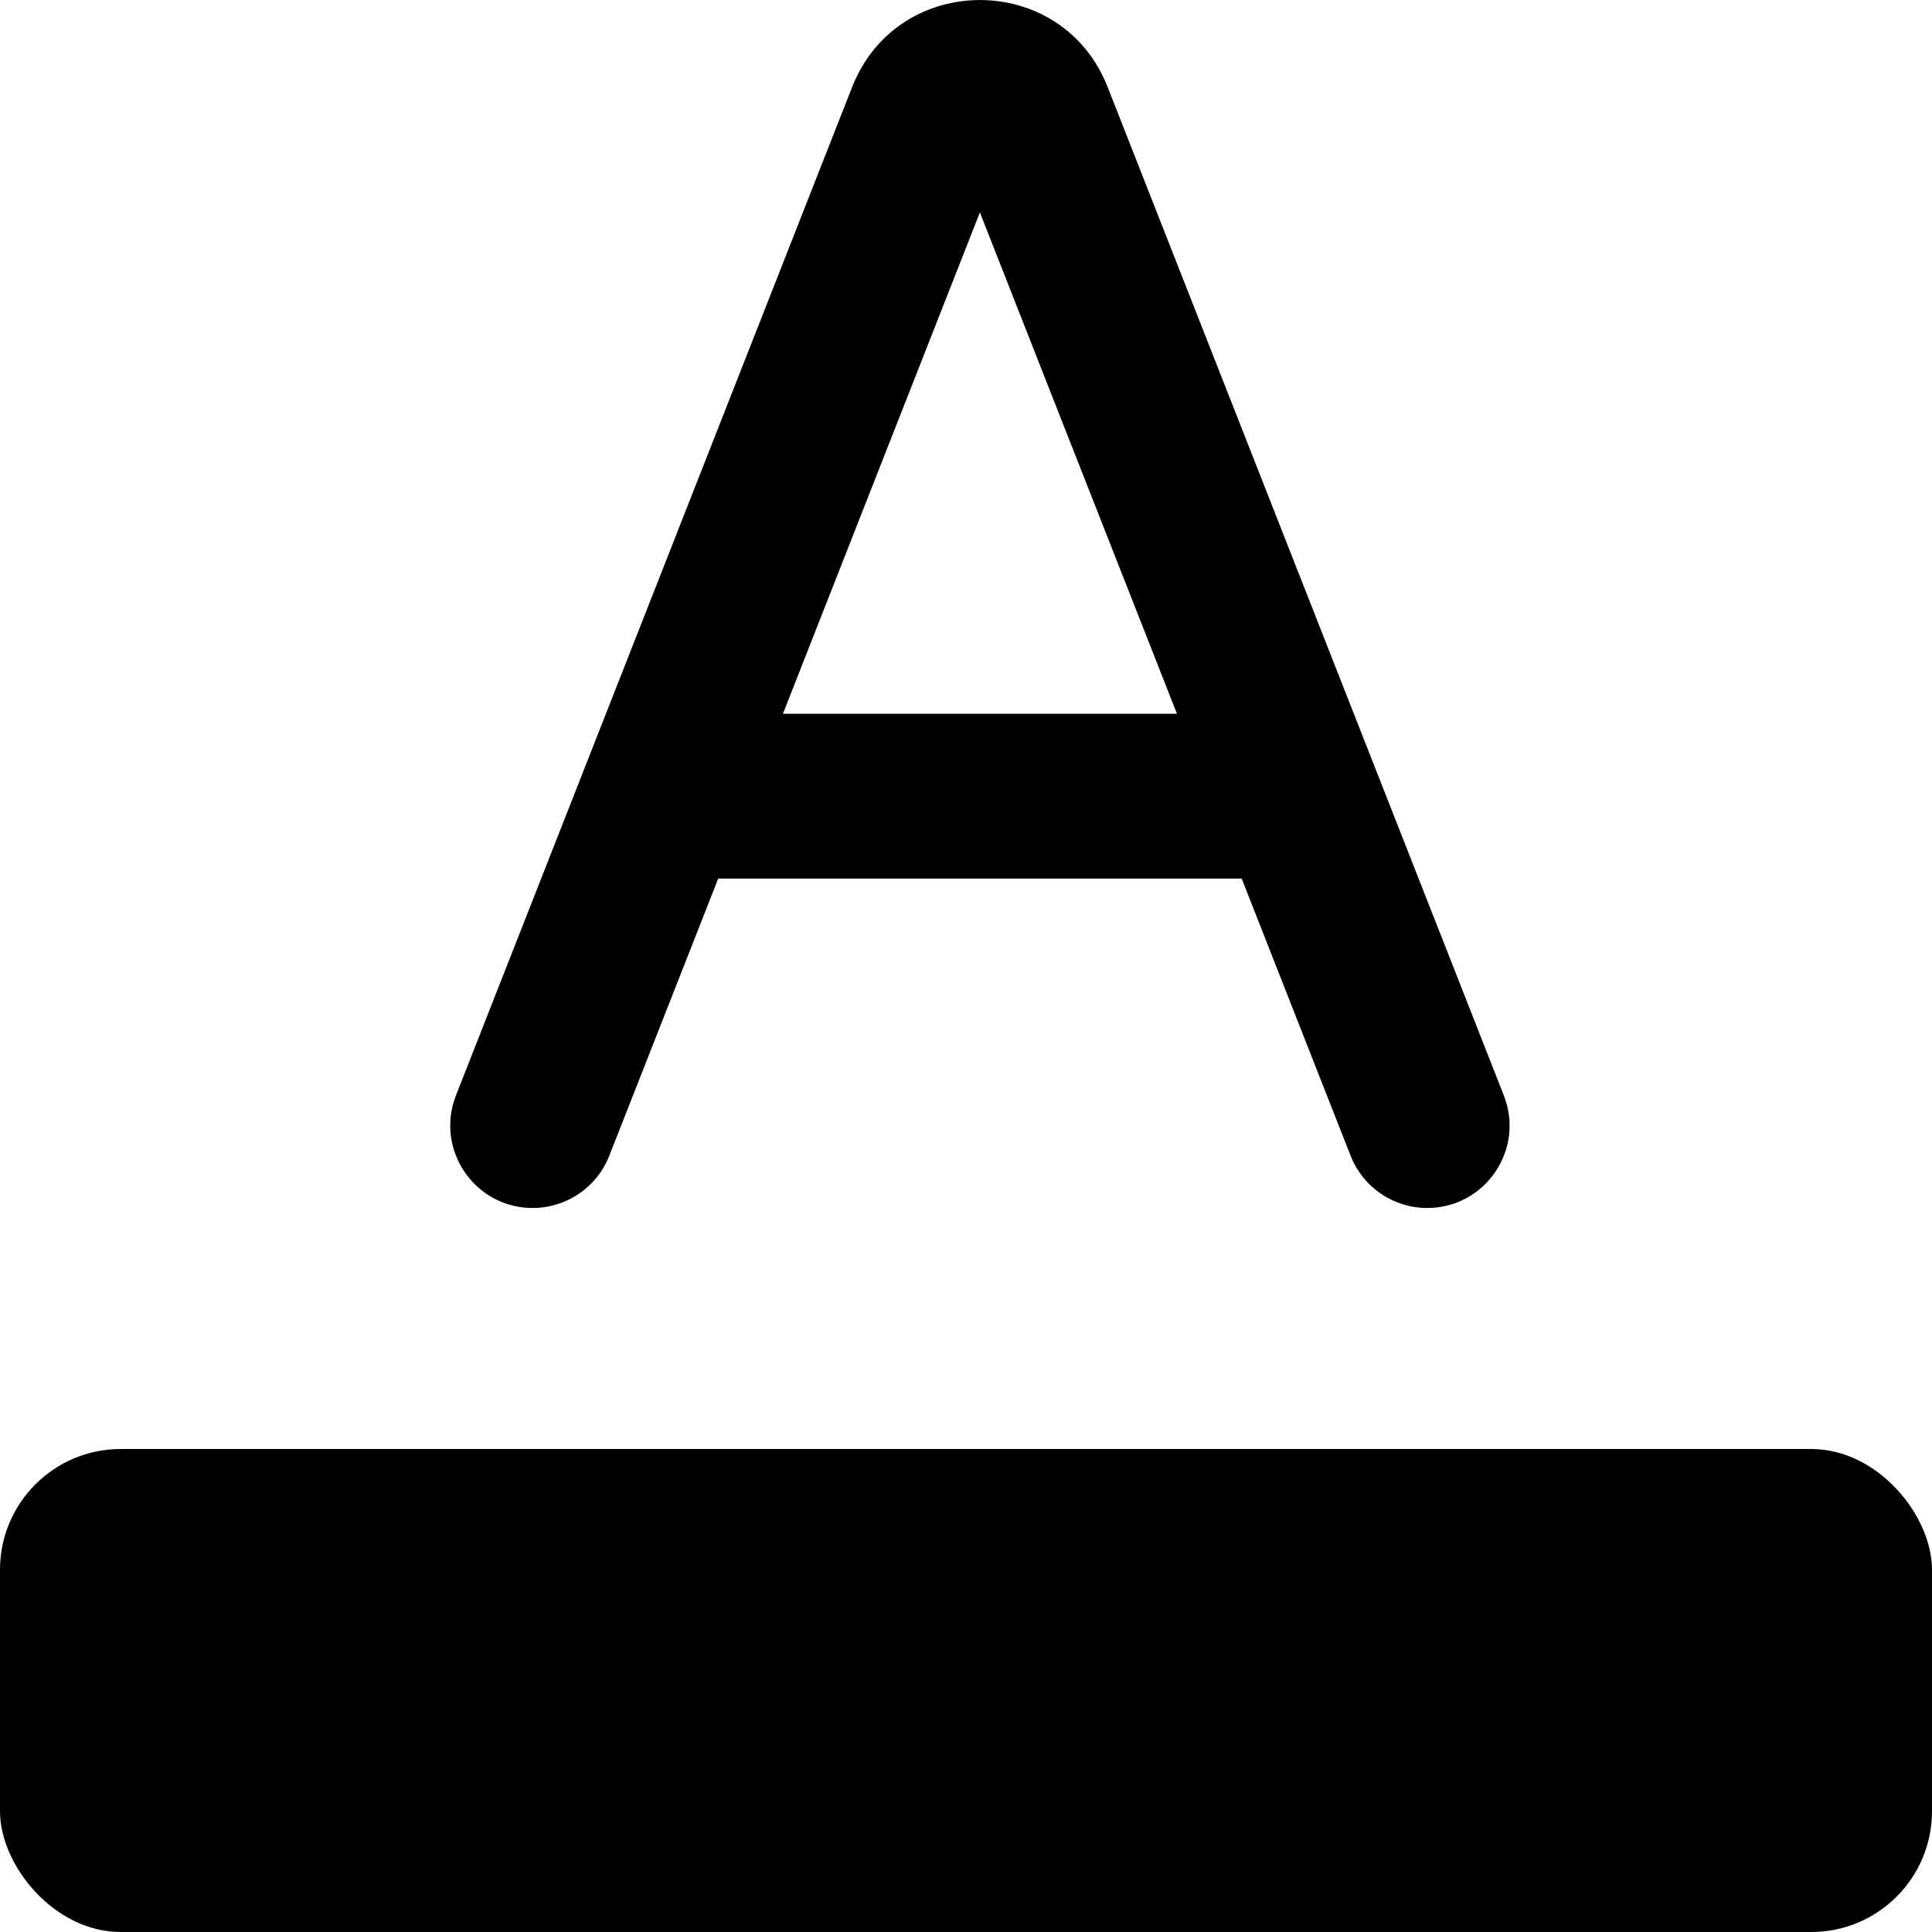 <svg viewBox="0 0 16 16" width="16" height="16"  fill="none" xmlns="http://www.w3.org/2000/svg">
<g clip-path="url(#clip0_15504_146442)">
<rect y="12" width="16" height="4" rx="1" fill="currentColor"/>
<path fill-rule="evenodd" clip-rule="evenodd" d="M11.185 9.571C11.287 9.832 11.539 10.004 11.819 10.004C12.3 10.004 12.63 9.52 12.454 9.072L9.173 0.721C8.796 -0.24 7.435 -0.24 7.057 0.721L3.776 9.072C3.601 9.52 3.931 10.004 4.411 10.004C4.692 10.004 4.944 9.832 5.046 9.571L5.948 7.276H10.283L11.185 9.571ZM9.747 5.911L8.115 1.759L6.484 5.911H9.747Z" fill="currentColor"/>
</g>
<defs>
<clipPath id="clip0_15504_146442">
<rect width="16" height="16" fill="currentColor"/>
</clipPath>
</defs>
</svg>